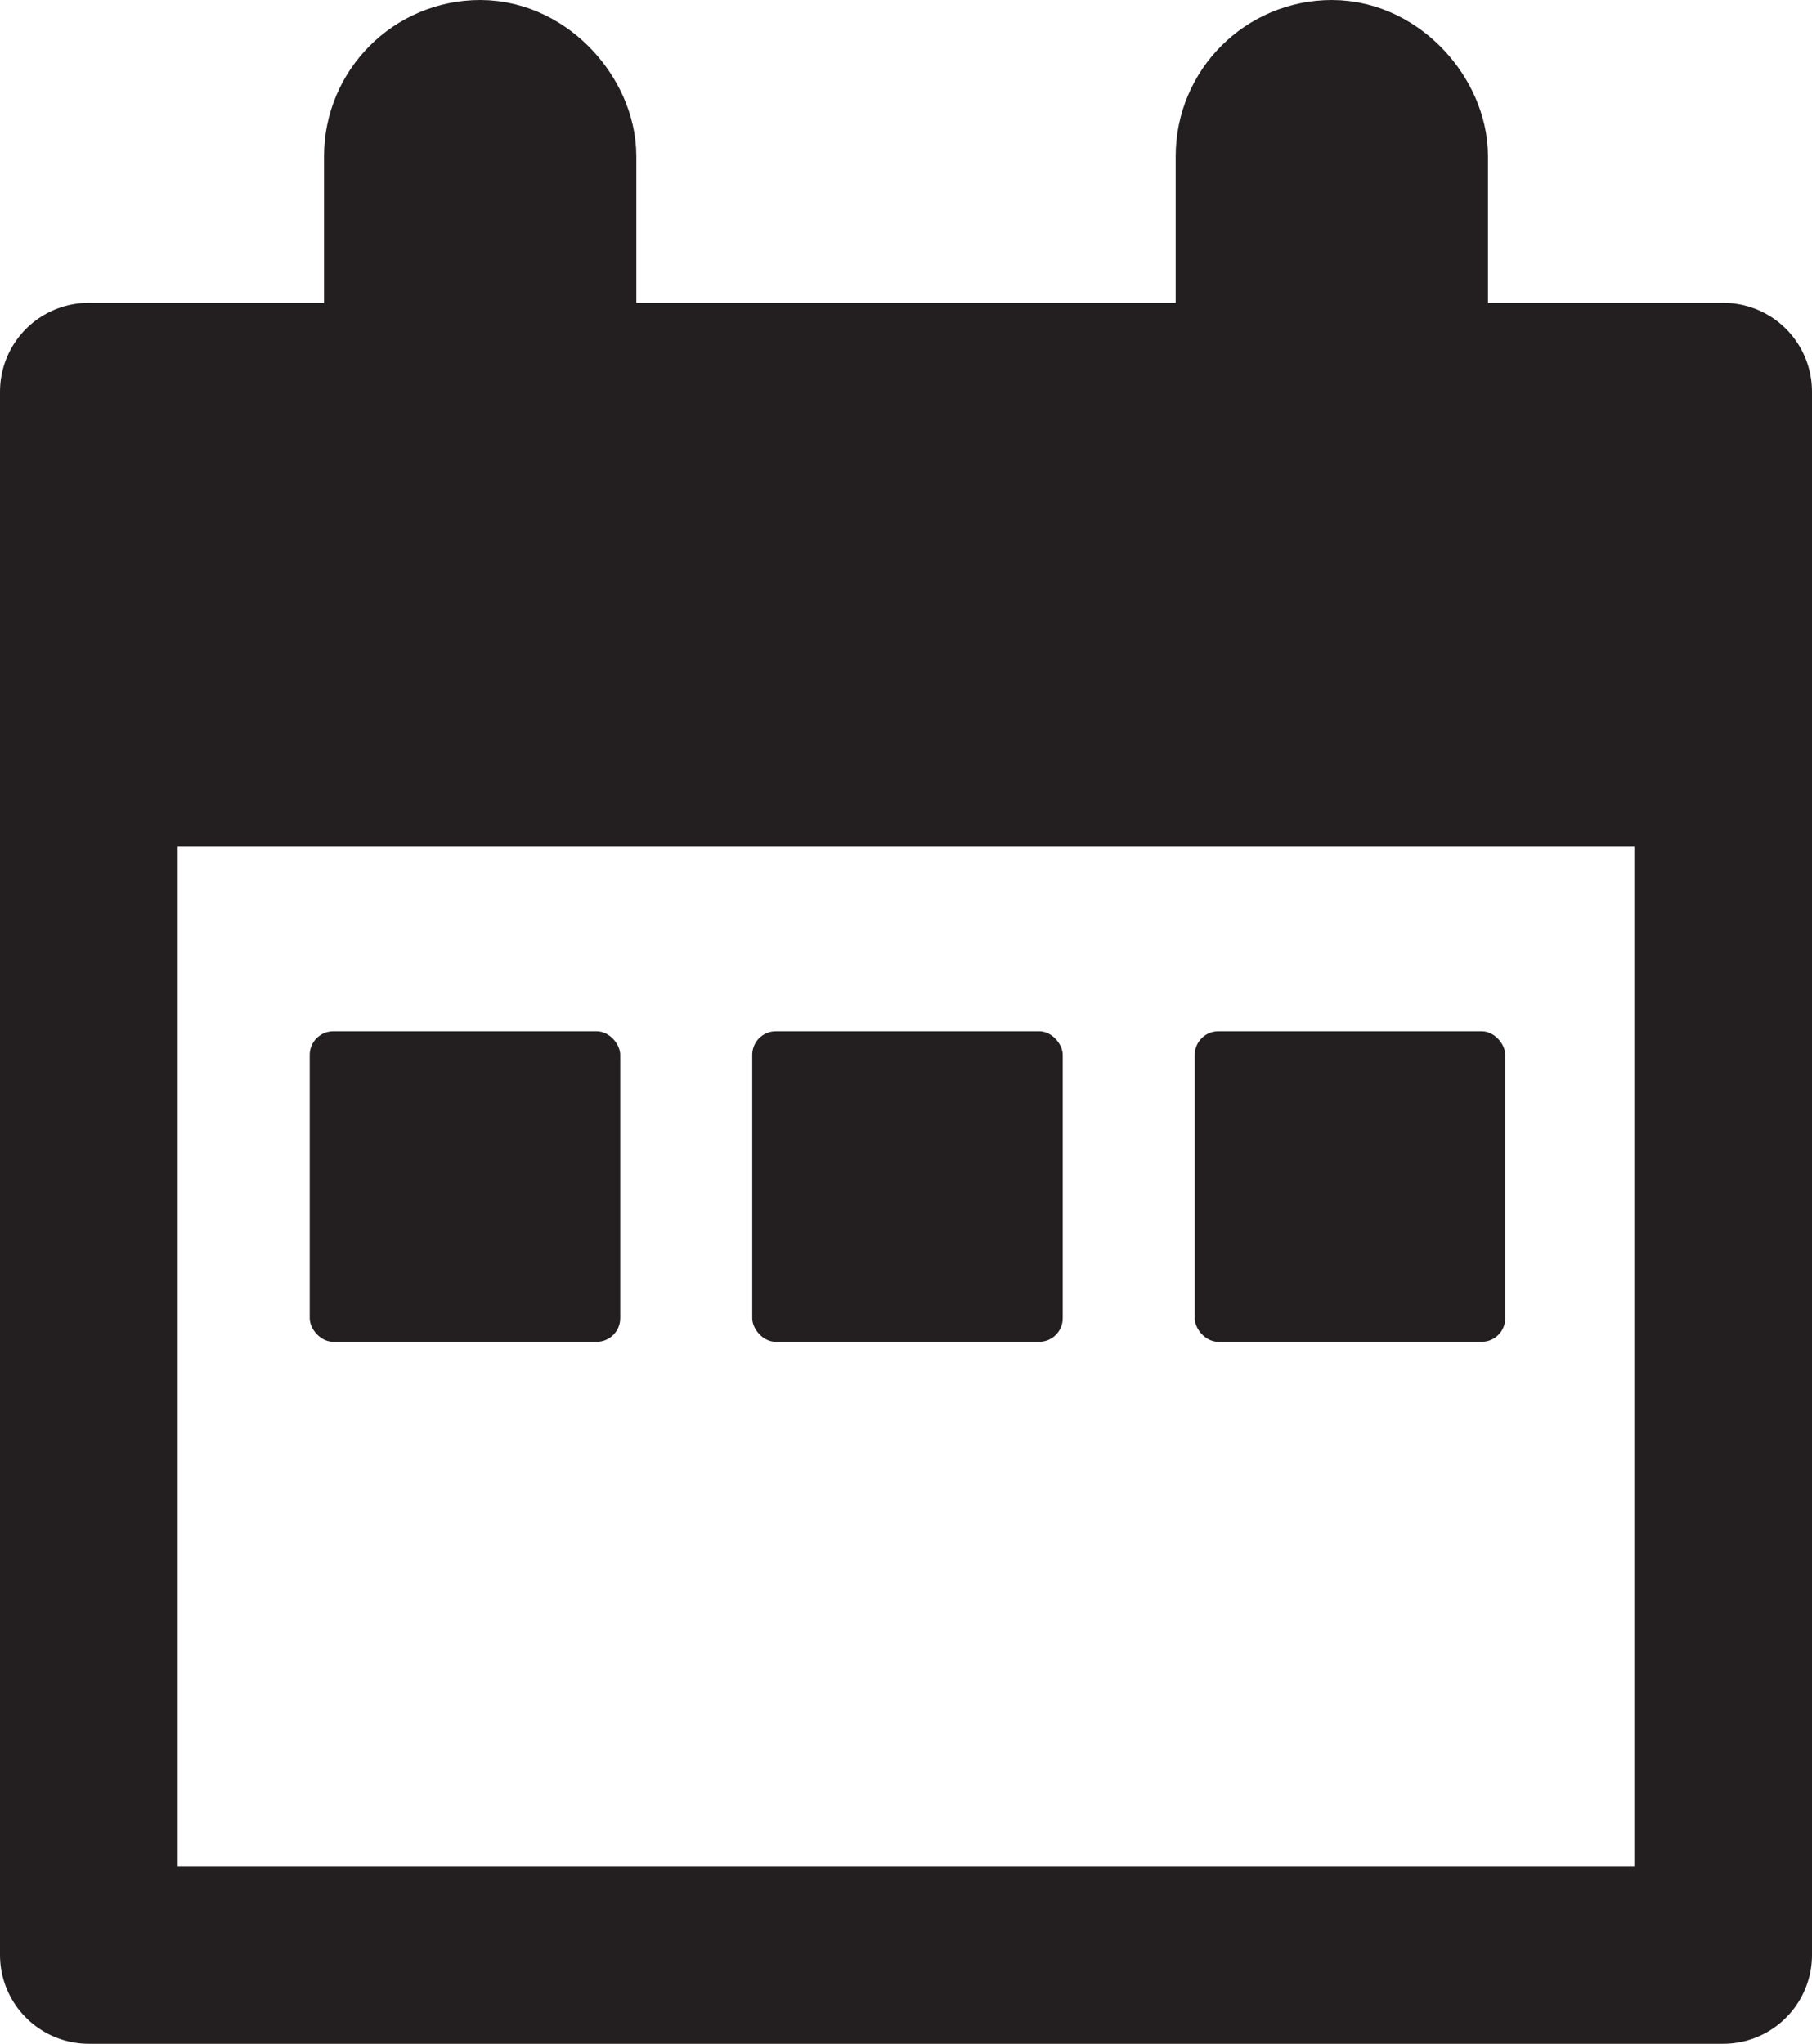 <svg xmlns="http://www.w3.org/2000/svg" viewBox="0 0 183.53 207"><defs><style>.cls-1{fill:none;stroke:#231f20;stroke-linecap:round;stroke-linejoin:round;stroke-width:18px;}.cls-2{fill:#231f20;}</style></defs><g id="Layer_2" data-name="Layer 2"><g id="Layer_2-2" data-name="Layer 2"><rect class="cls-1" x="9" y="39.67" width="165.53" height="158.33"/><rect class="cls-2" x="9" y="39.67" width="165.53" height="46.07"/><rect class="cls-1" x="41.82" y="9" width="13.63" height="41.67" rx="6.82"/><rect class="cls-1" x="128.08" y="9" width="13.63" height="41.67" rx="6.82"/><rect class="cls-2" x="31.37" y="104.45" width="31.45" height="31.45" rx="2.39"/><rect class="cls-2" x="76.19" y="104.45" width="31.45" height="31.45" rx="2.39"/><rect class="cls-2" x="121.01" y="104.45" width="31.45" height="31.45" rx="2.39"/></g></g></svg>